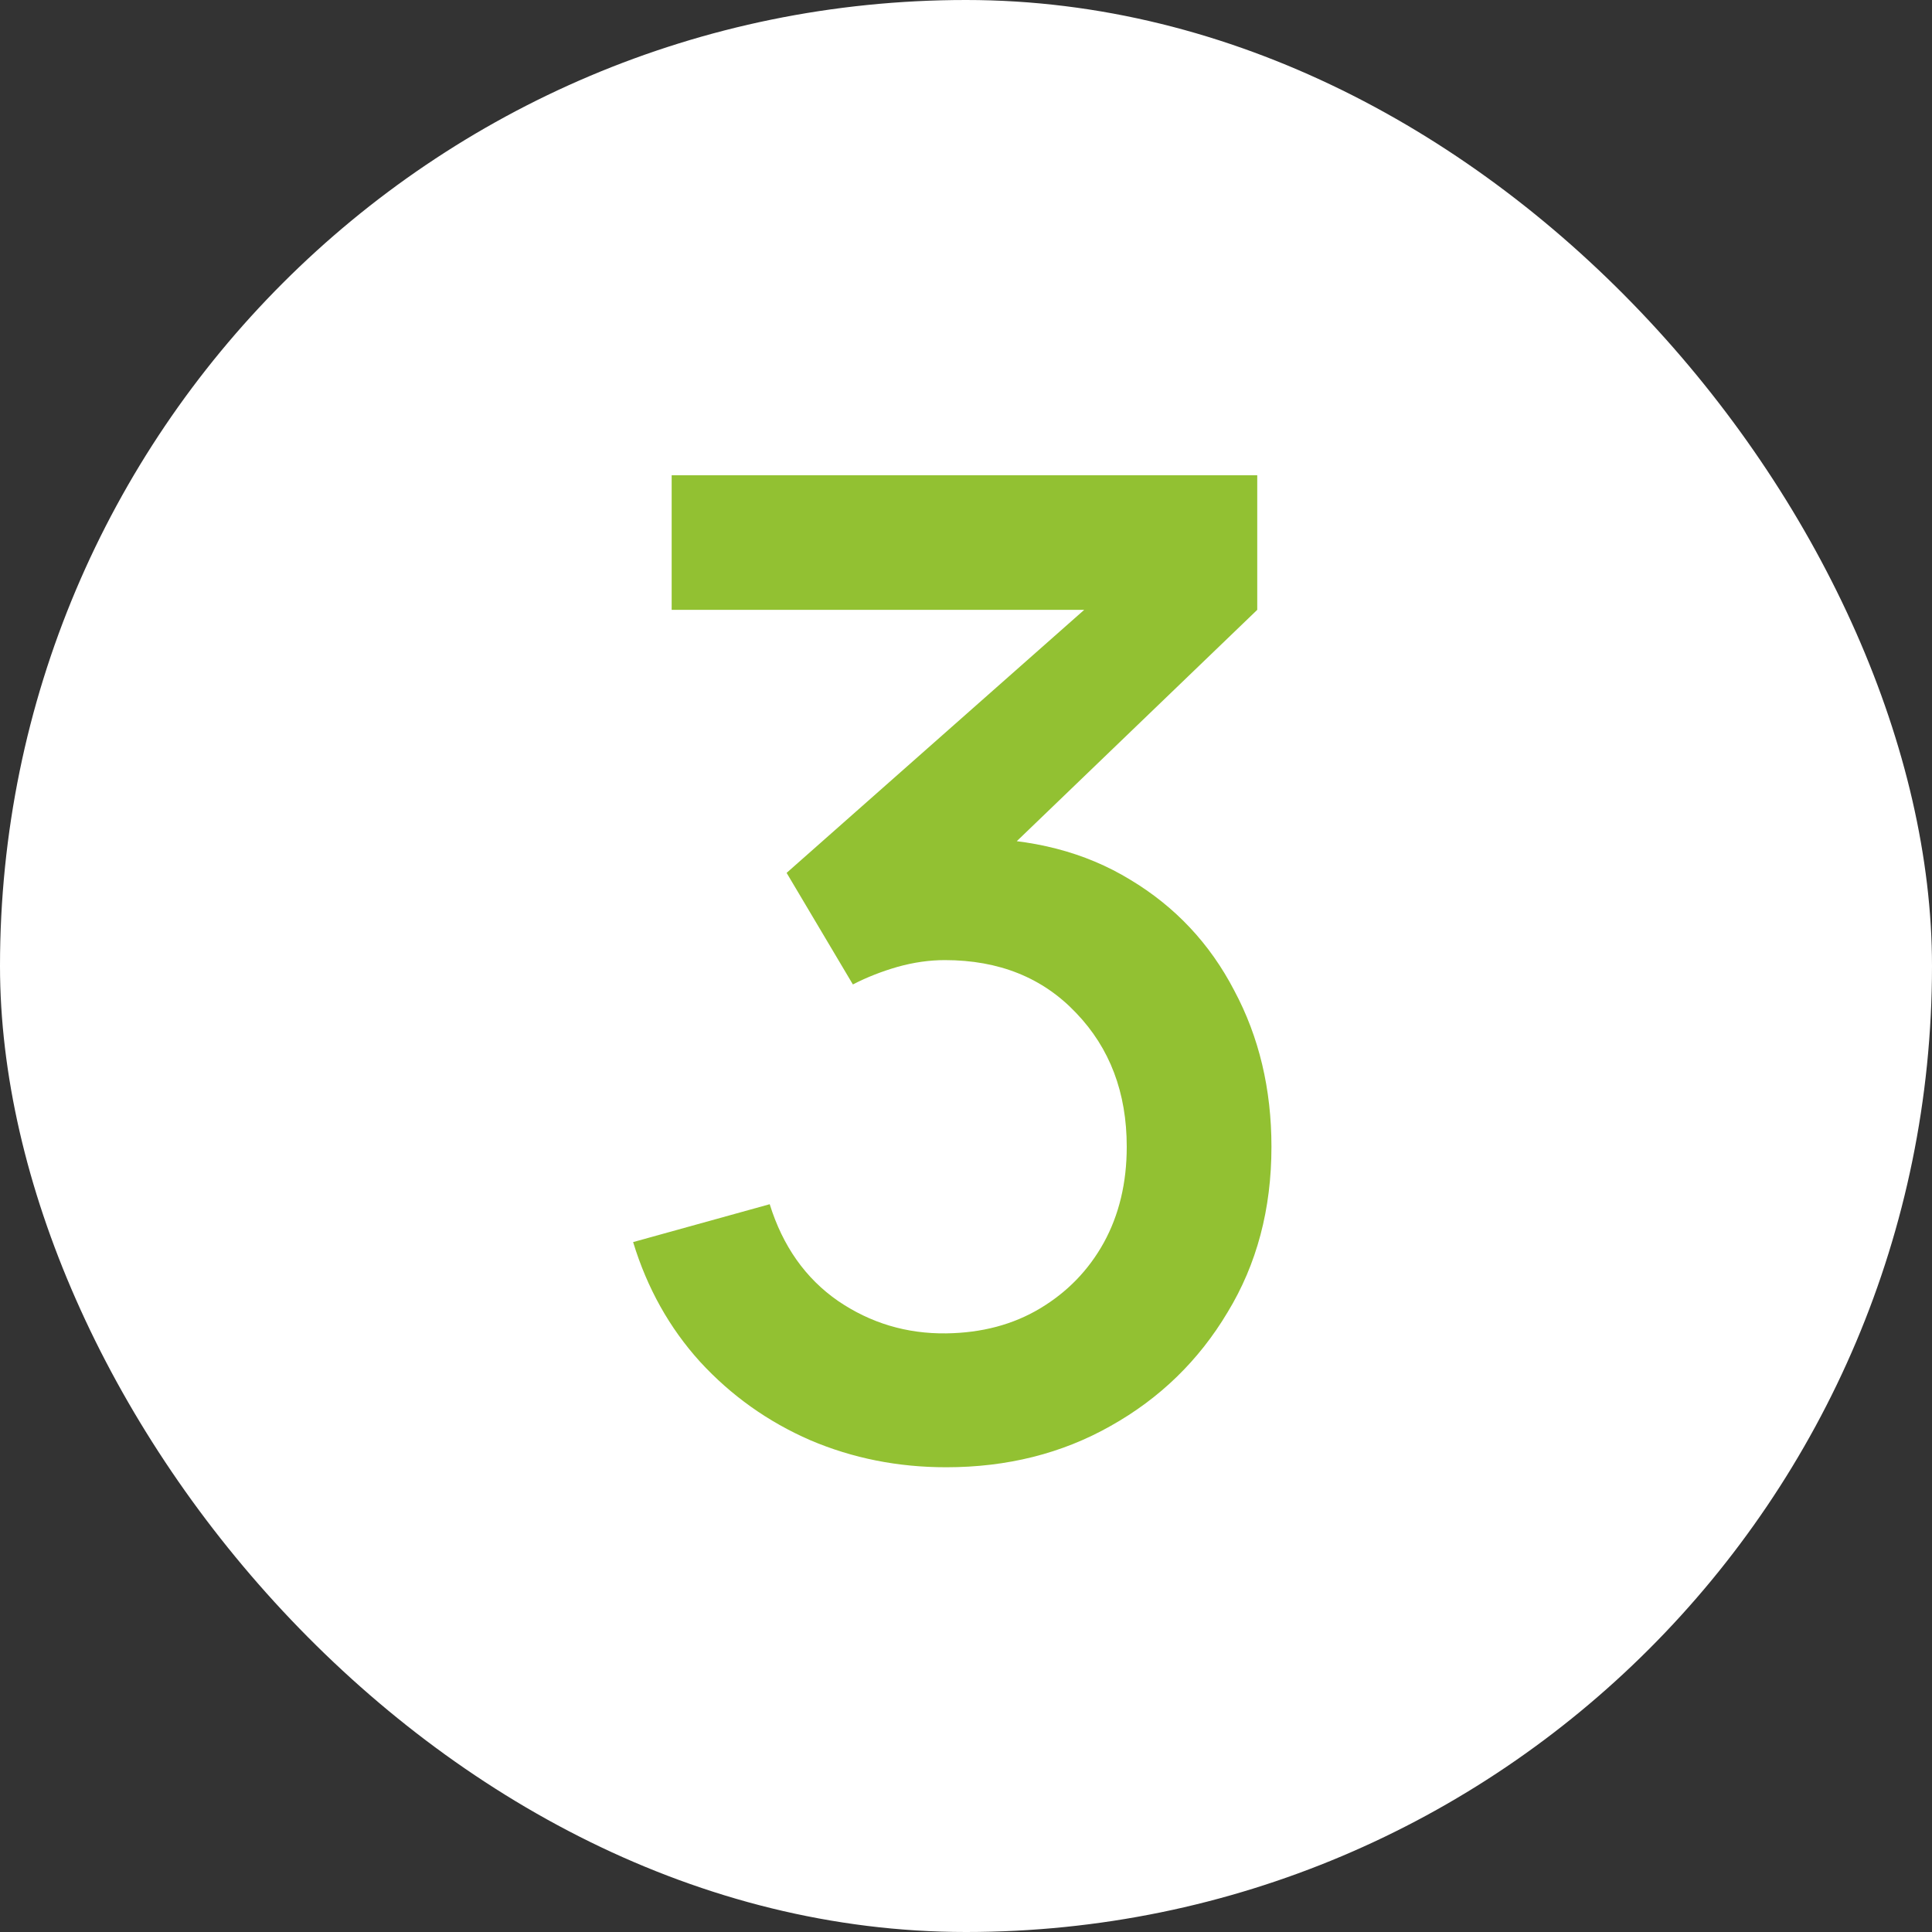 <?xml version="1.0" encoding="UTF-8"?> <svg xmlns="http://www.w3.org/2000/svg" width="20" height="20" viewBox="0 0 20 20" fill="none"><rect x="0" y="0" width="20" height="20" fill="#333333" stroke="none"/><rect width="20" height="20" rx="10" fill="white"></rect><path d="M9.795 15.189C9.296 15.189 8.827 15.096 8.388 14.909C7.949 14.718 7.569 14.447 7.247 14.097C6.93 13.747 6.699 13.334 6.554 12.858L7.968 12.466C8.103 12.9 8.339 13.234 8.675 13.467C9.011 13.696 9.384 13.808 9.795 13.803C10.164 13.798 10.488 13.712 10.768 13.544C11.048 13.376 11.268 13.15 11.426 12.865C11.585 12.576 11.664 12.244 11.664 11.871C11.664 11.311 11.489 10.849 11.139 10.485C10.794 10.121 10.341 9.939 9.781 9.939C9.622 9.939 9.459 9.962 9.291 10.009C9.128 10.056 8.974 10.116 8.829 10.191L8.143 9.036L11.699 5.893L11.853 6.313H6.953V4.92H13.015V6.313L10.061 9.155L10.047 8.679C10.682 8.679 11.232 8.821 11.699 9.106C12.166 9.386 12.525 9.769 12.777 10.254C13.034 10.735 13.162 11.274 13.162 11.871C13.162 12.515 13.011 13.087 12.707 13.586C12.409 14.085 12.005 14.477 11.496 14.762C10.992 15.047 10.425 15.189 9.795 15.189Z" fill="#92C132"></path></svg> 